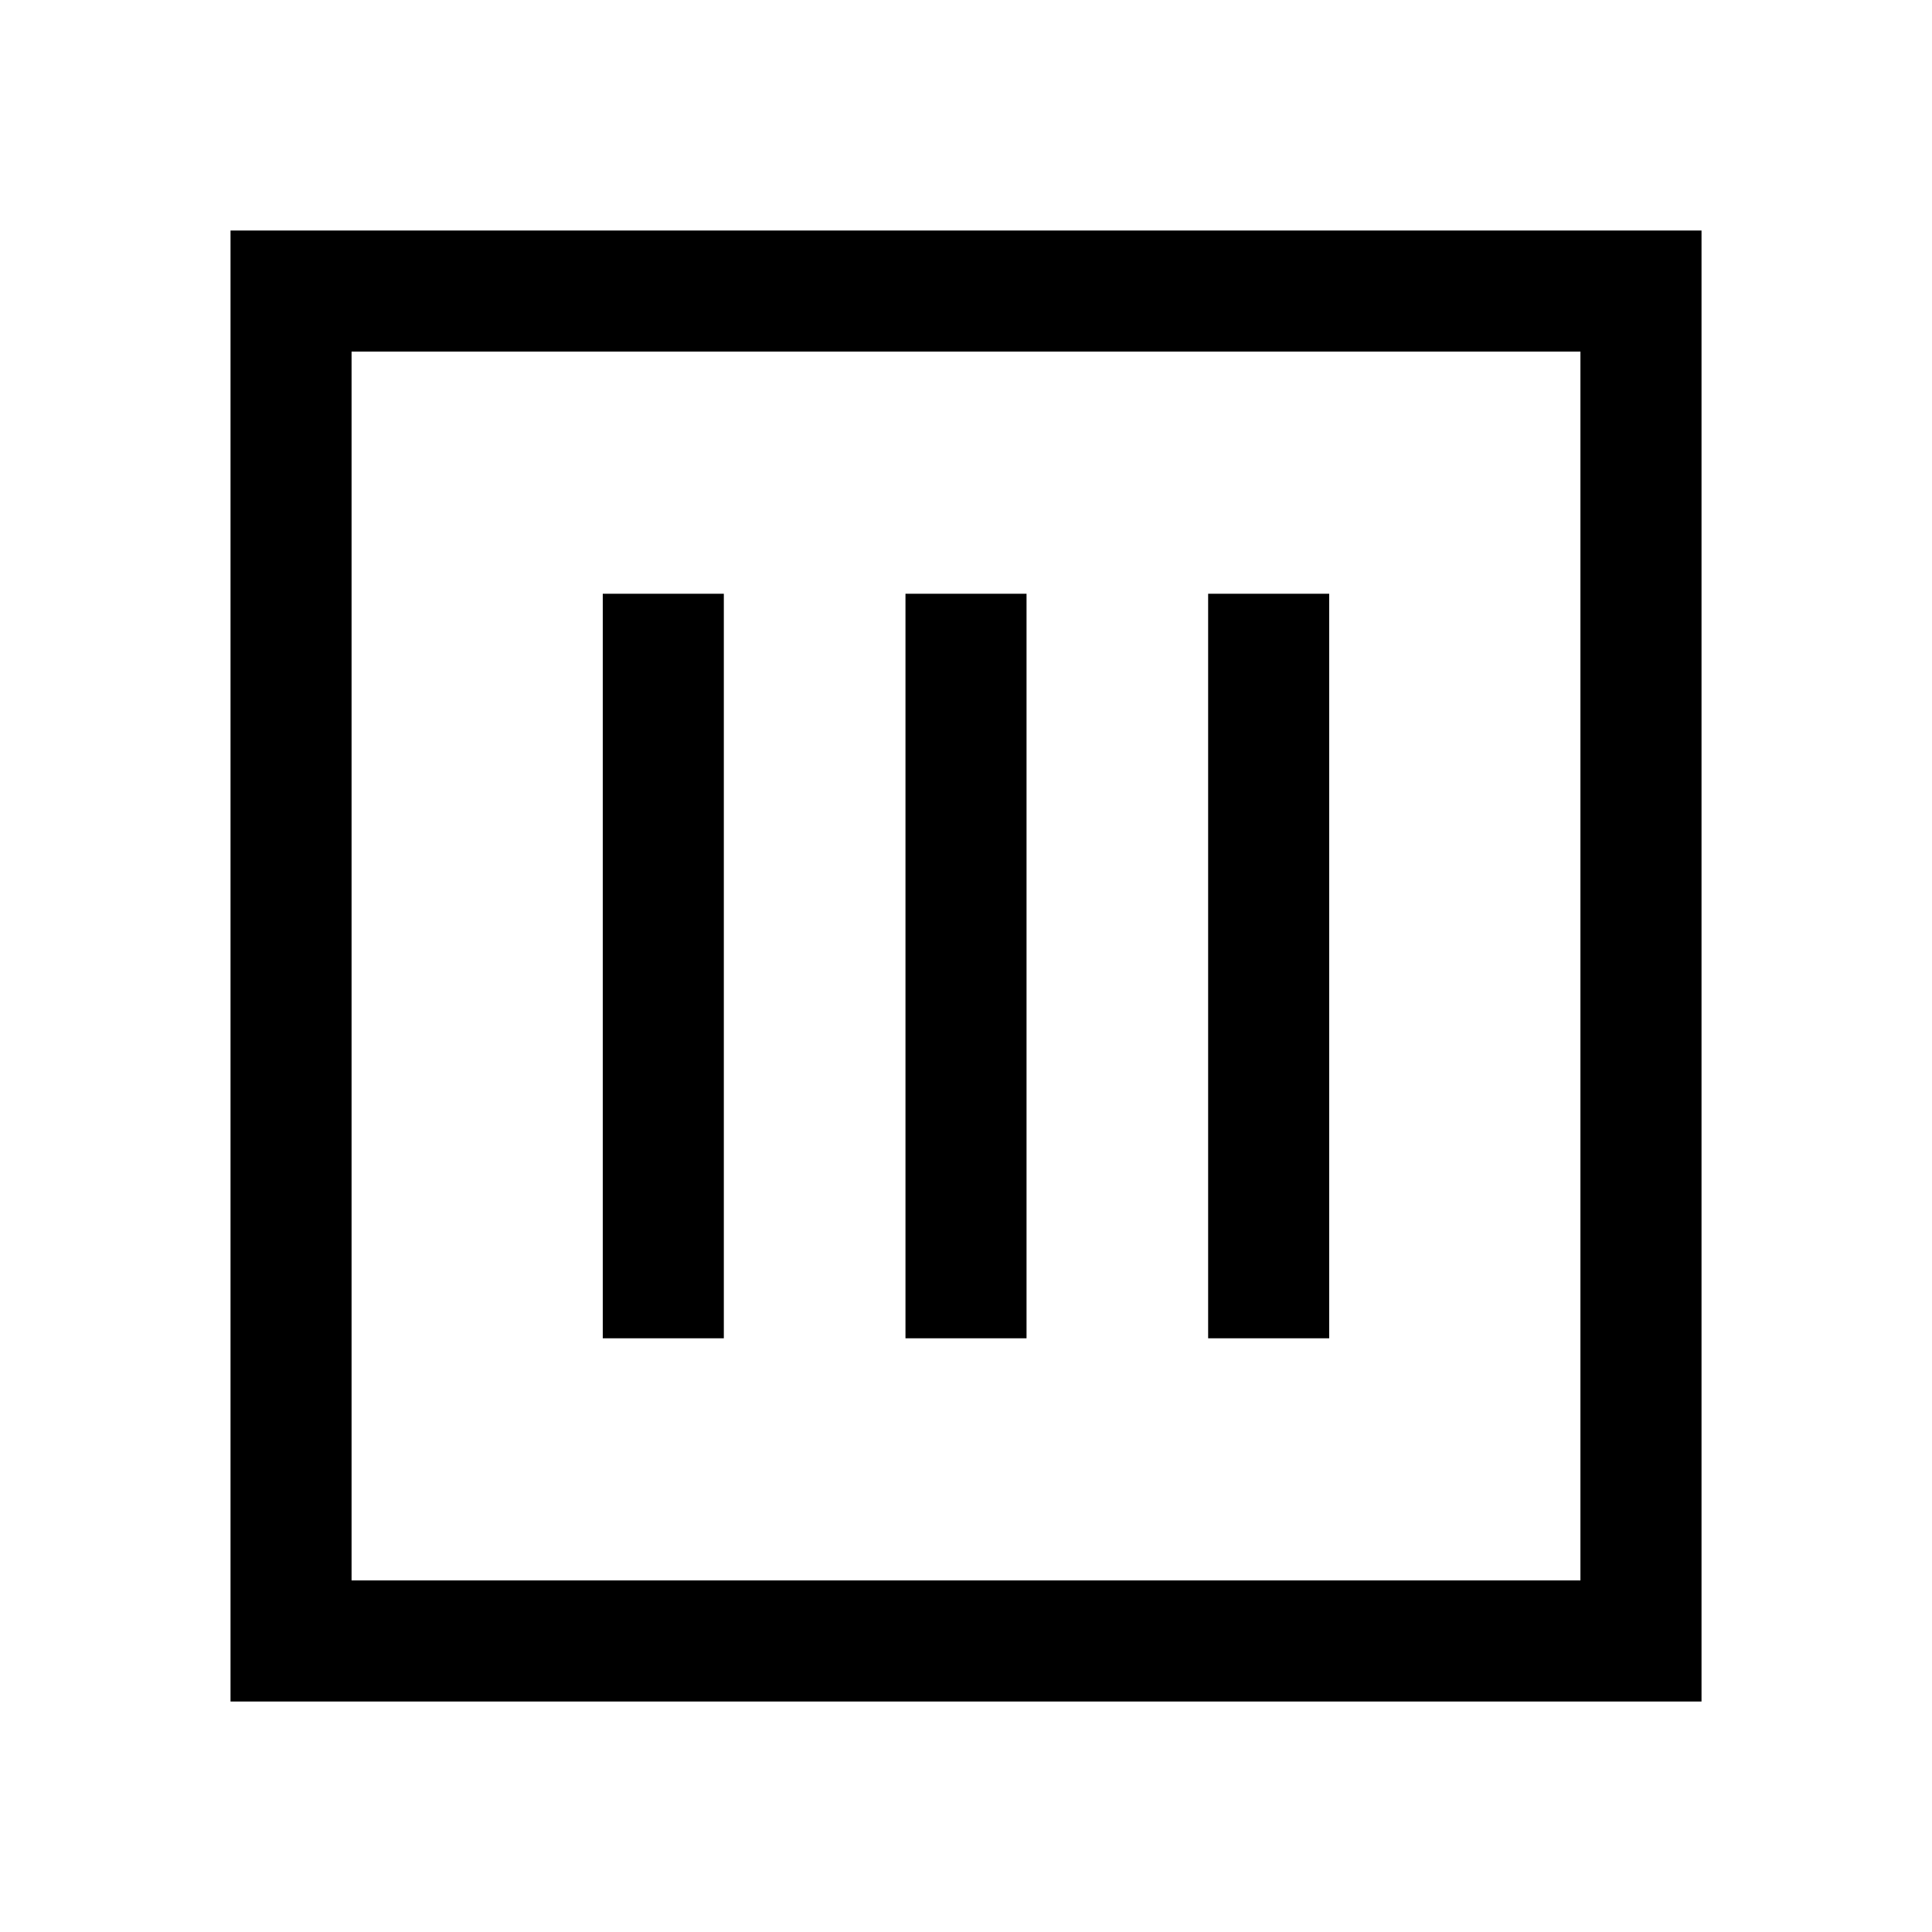 <?xml version="1.0" encoding="UTF-8"?>
<!-- Uploaded to: SVG Repo, www.svgrepo.com, Generator: SVG Repo Mixer Tools -->
<svg fill="#000000" width="800px" height="800px" version="1.1" viewBox="144 144 512 512" xmlns="http://www.w3.org/2000/svg">
 <g>
  <path d="m205.09 205.09v389.83h389.83v-389.83zm357.74 357.74h-325.66v-325.66h325.66z"/>
  <path d="m303.74 301.35h32.082v197.31h-32.082z"/>
  <path d="m383.96 301.35h32.082v197.31h-32.082z"/>
  <path d="m464.17 301.35h32.082v197.31h-32.082z"/>
 </g>
</svg>